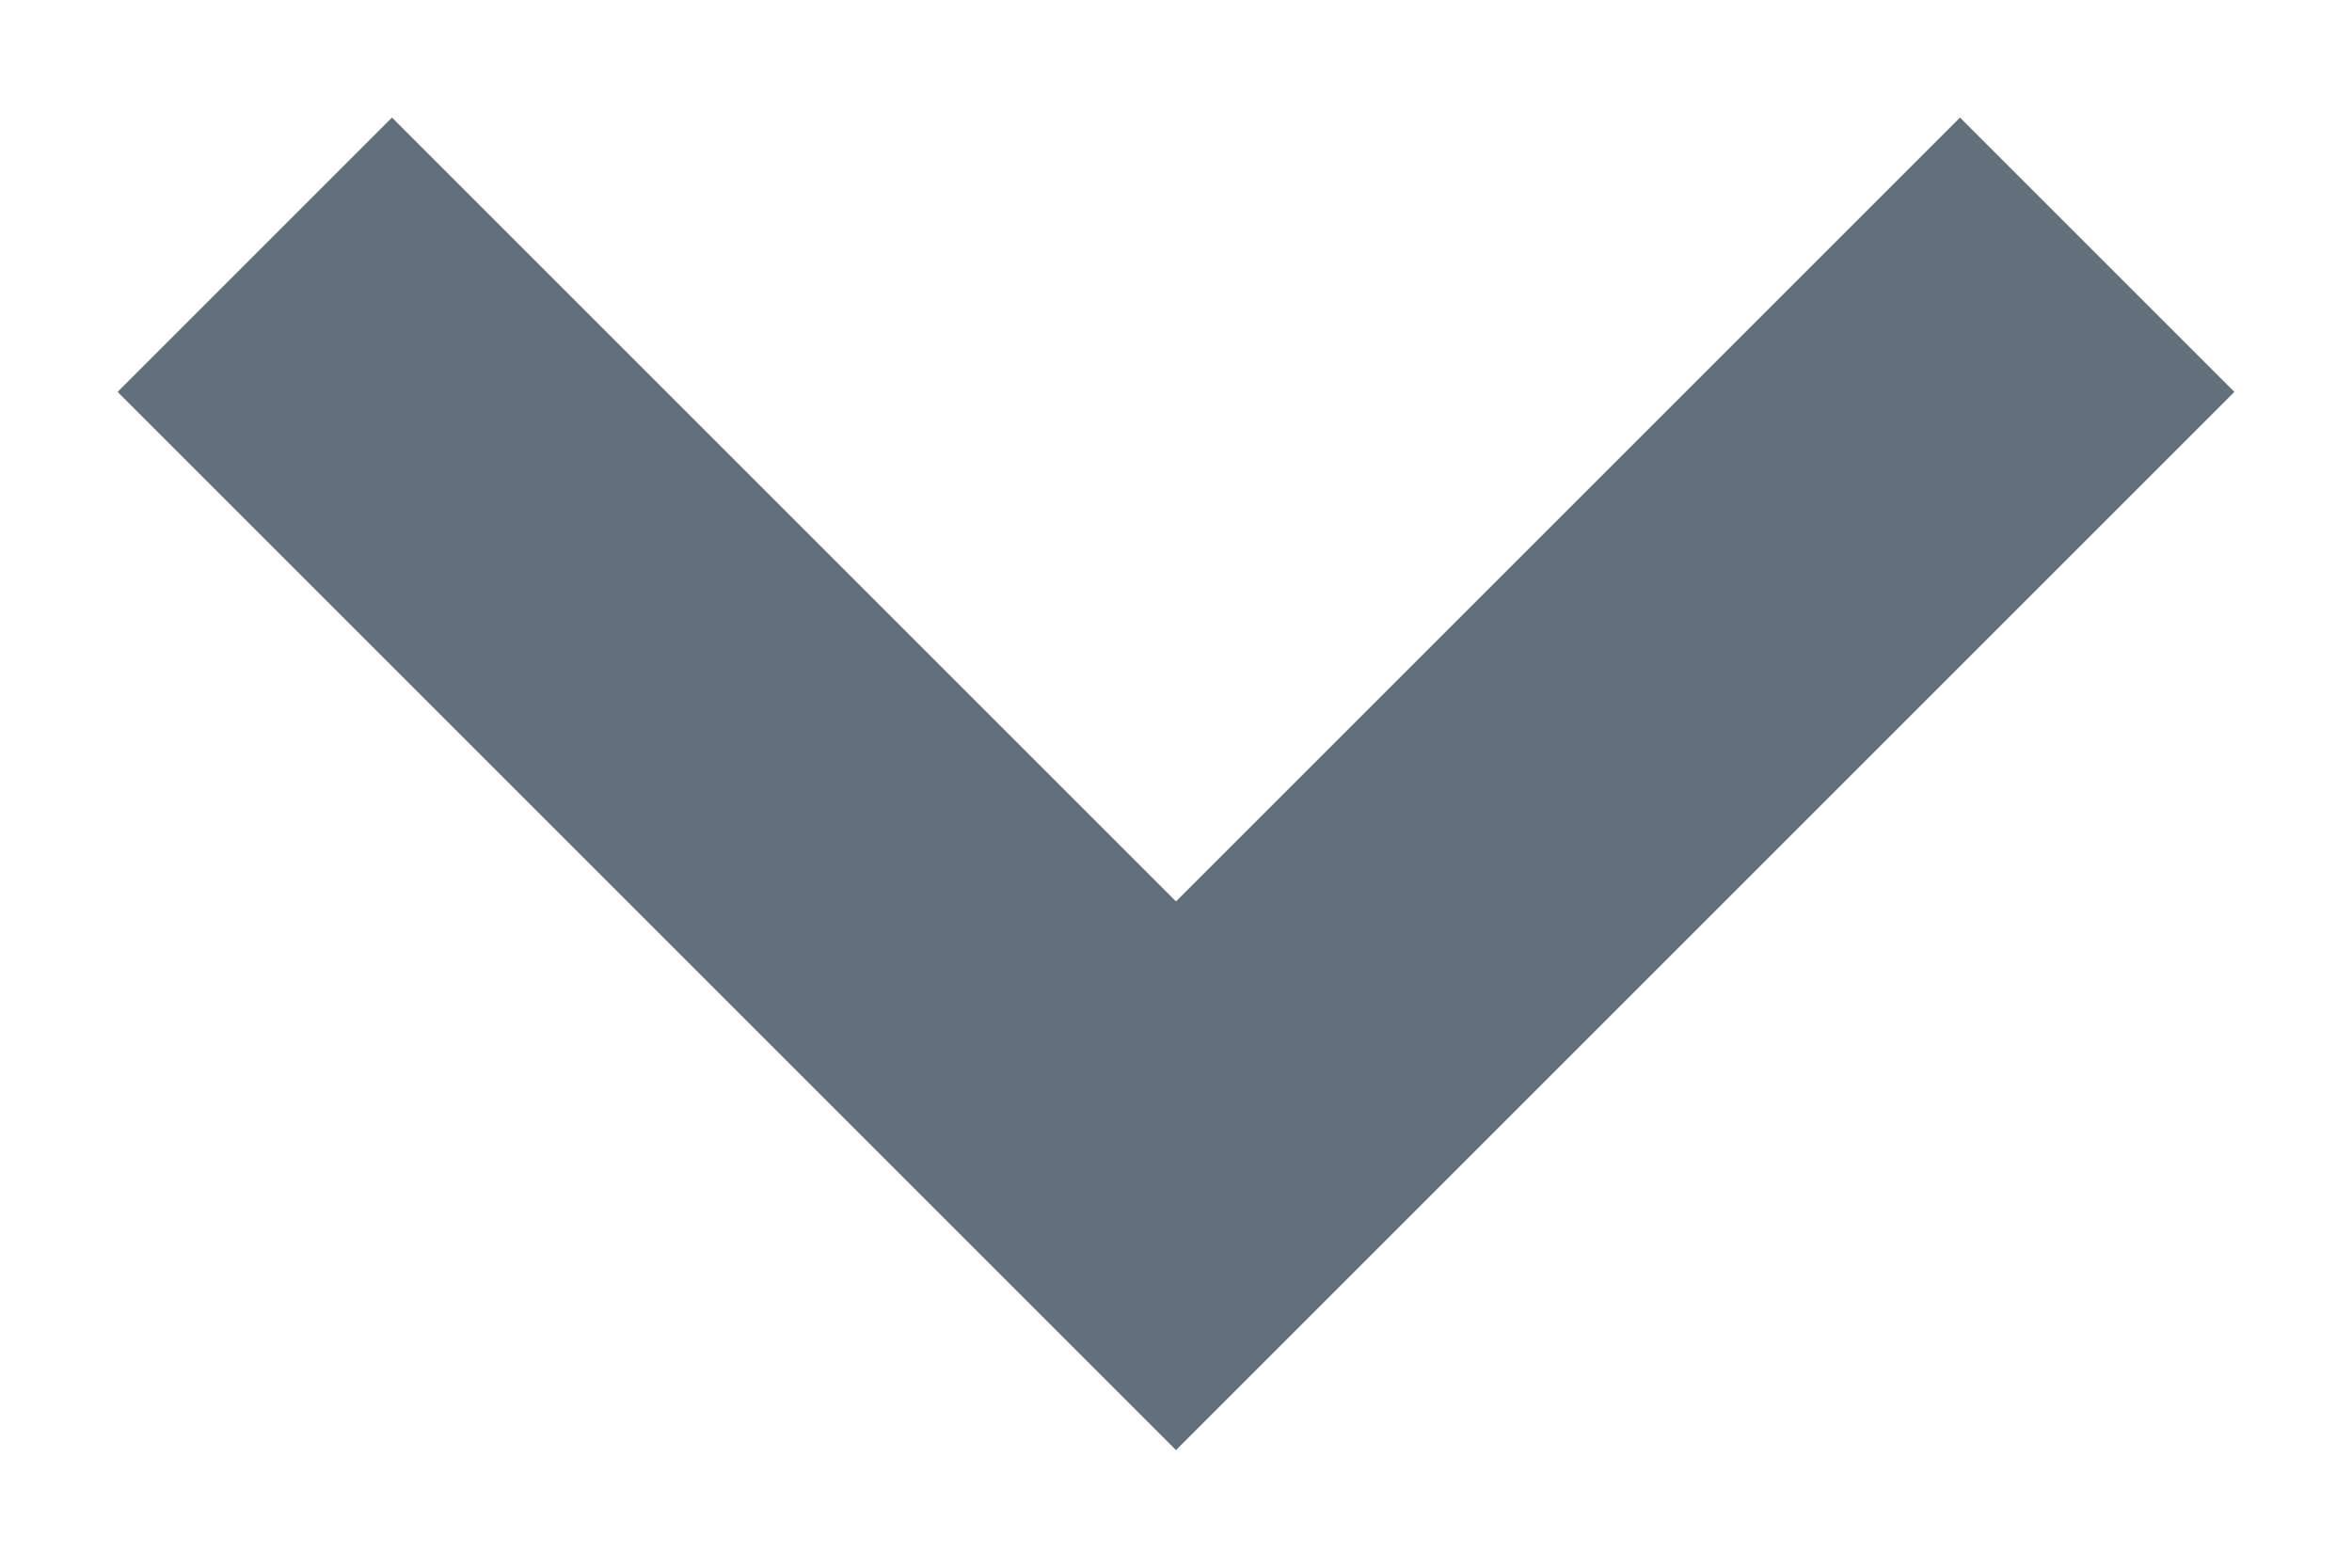 <svg width="12" height="8" viewBox="0 0 12 8" xmlns="http://www.w3.org/2000/svg">
    <title>
        Down arrow (18.01.2016)
    </title>
    <path d="M6 7.4L.6 2 2 .6l4 4 4-4L11.4 2z" fill="#636F7B" fill-rule="evenodd"/>
</svg>
